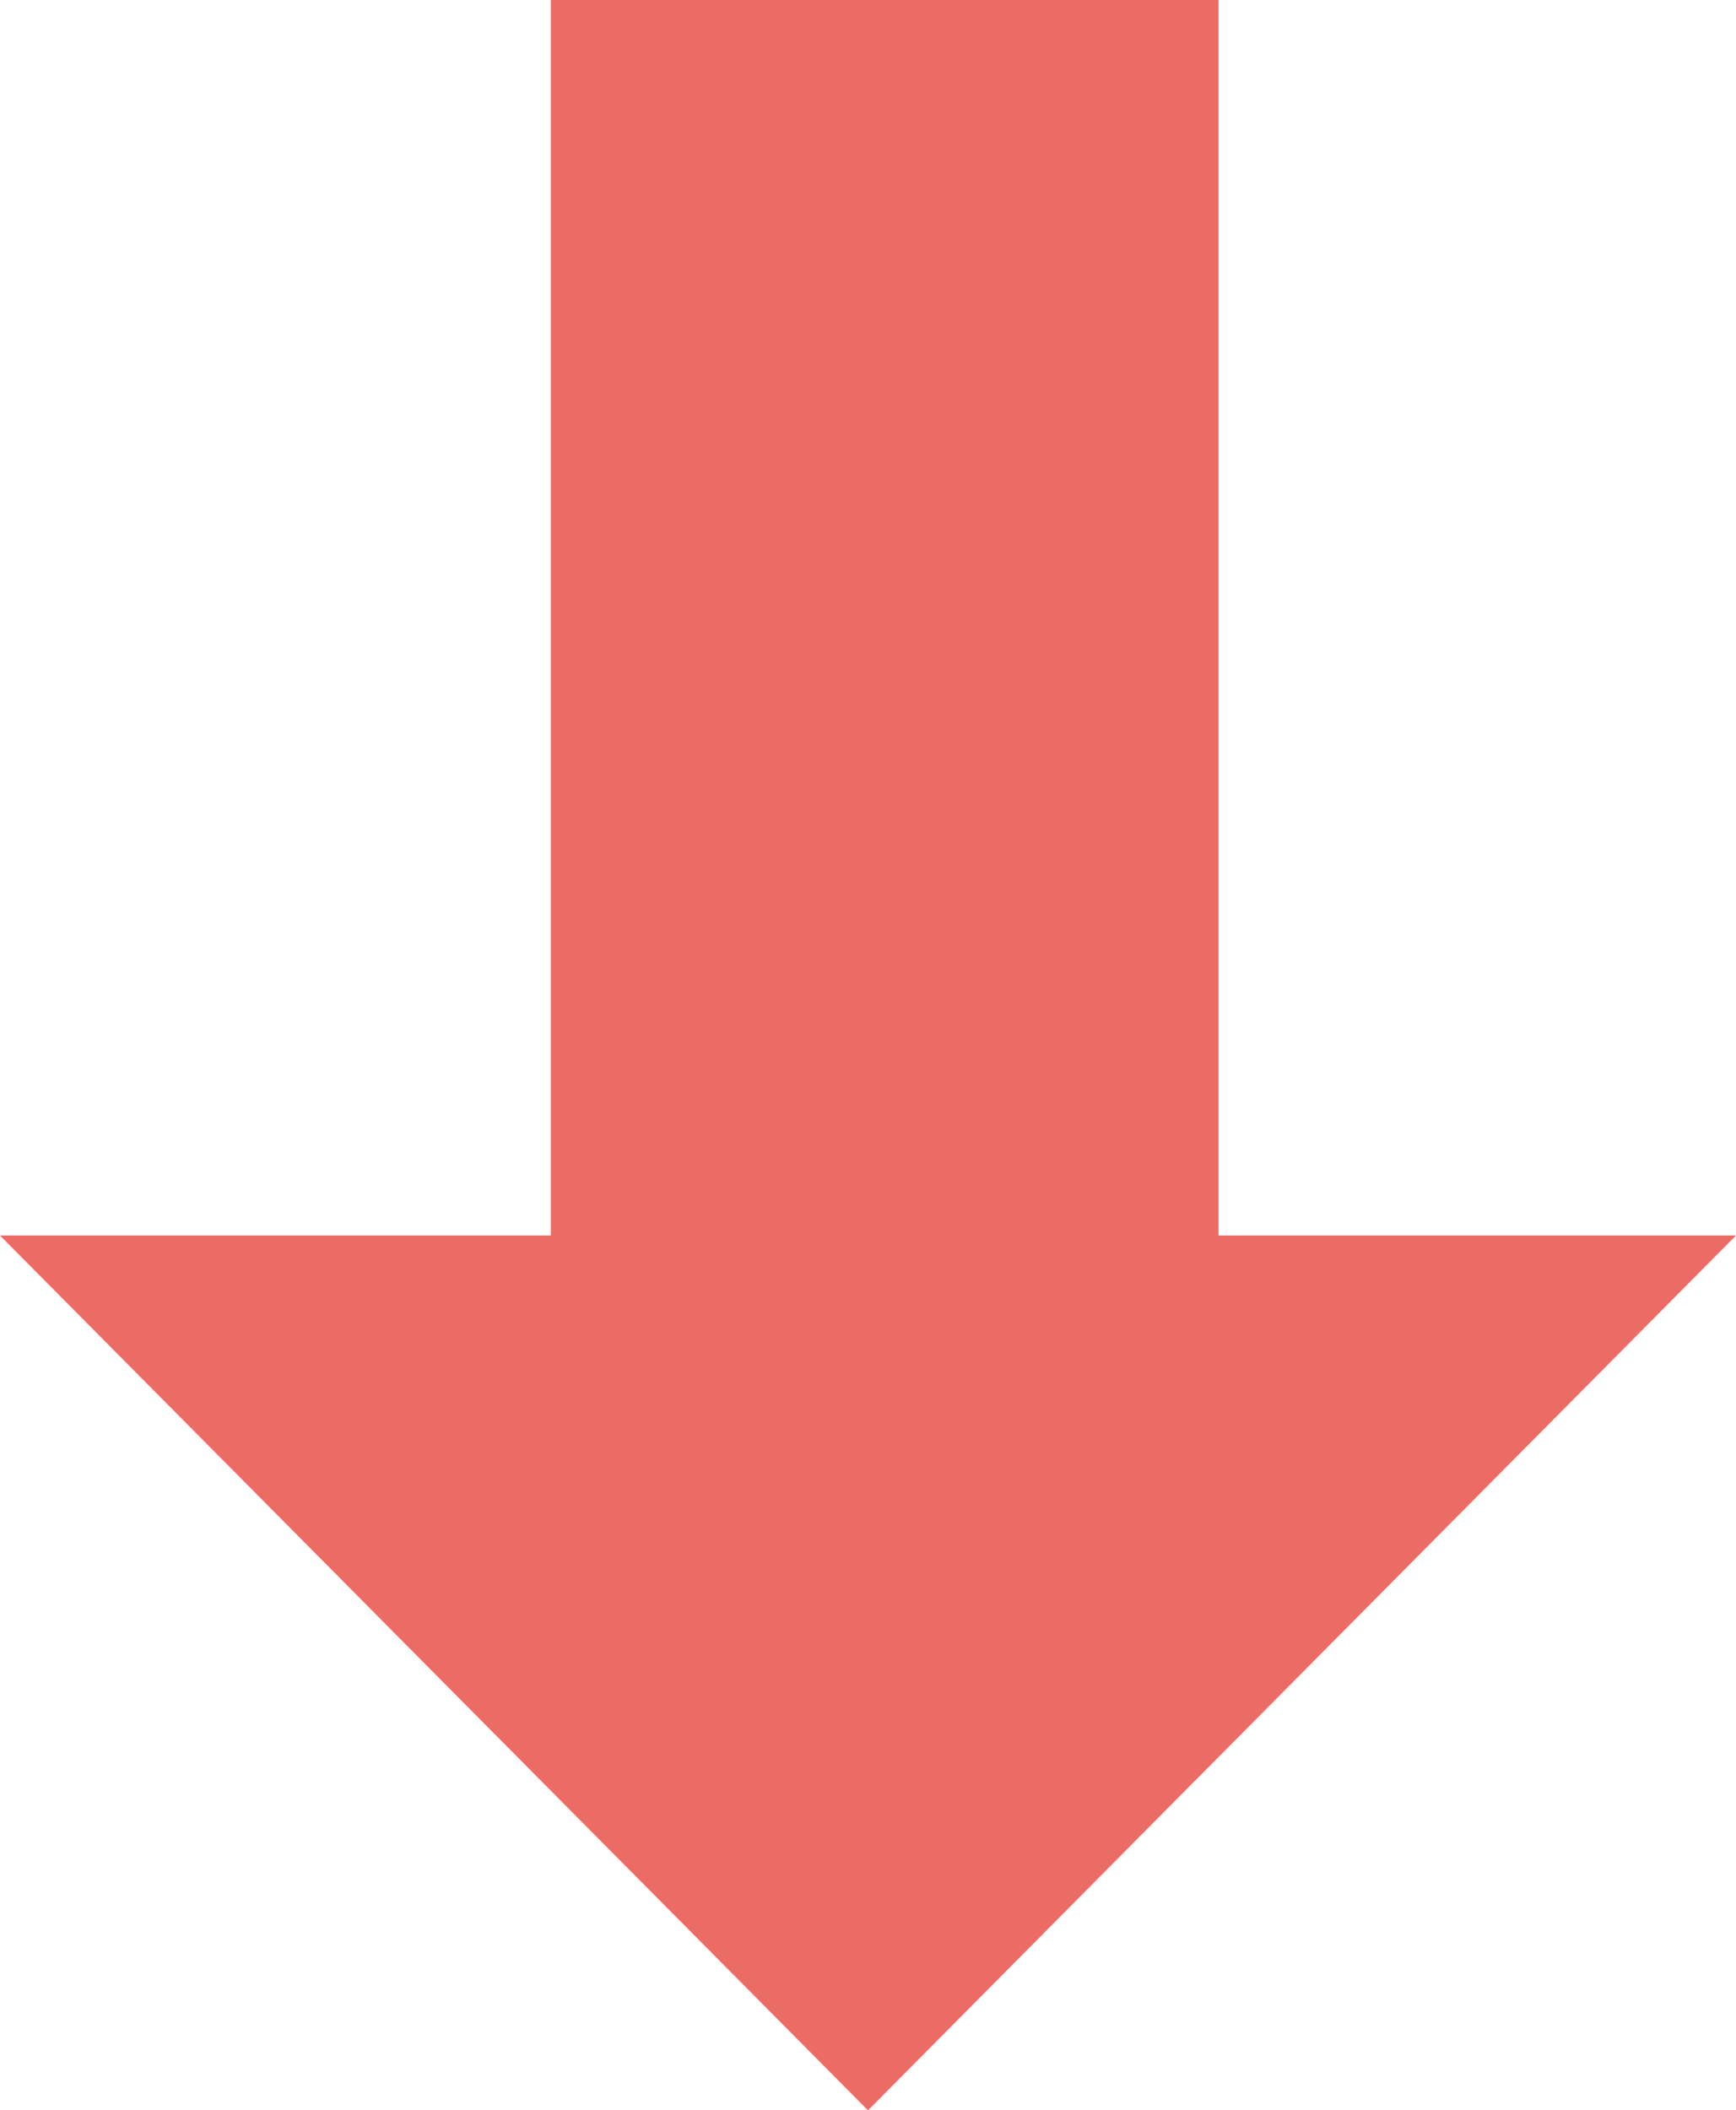 <?xml version="1.0" encoding="UTF-8"?>
<svg id="uuid-7cf01c72-b5c3-4760-95c1-a6a9e38df755" data-name="レイヤー 2" xmlns="http://www.w3.org/2000/svg" viewBox="0 0 52 63.2">
  <g id="uuid-eadb7476-24b7-4a3c-a025-7bc38ee7eaa7" data-name="テキスト">
    <g>
      <polygon points="52 37 26 63.2 0 37 52 37" style="fill: #eb6c65;"/>
      <rect x="16.5" width="20" height="42" style="fill: #eb6c65;"/>
    </g>
  </g>
</svg>